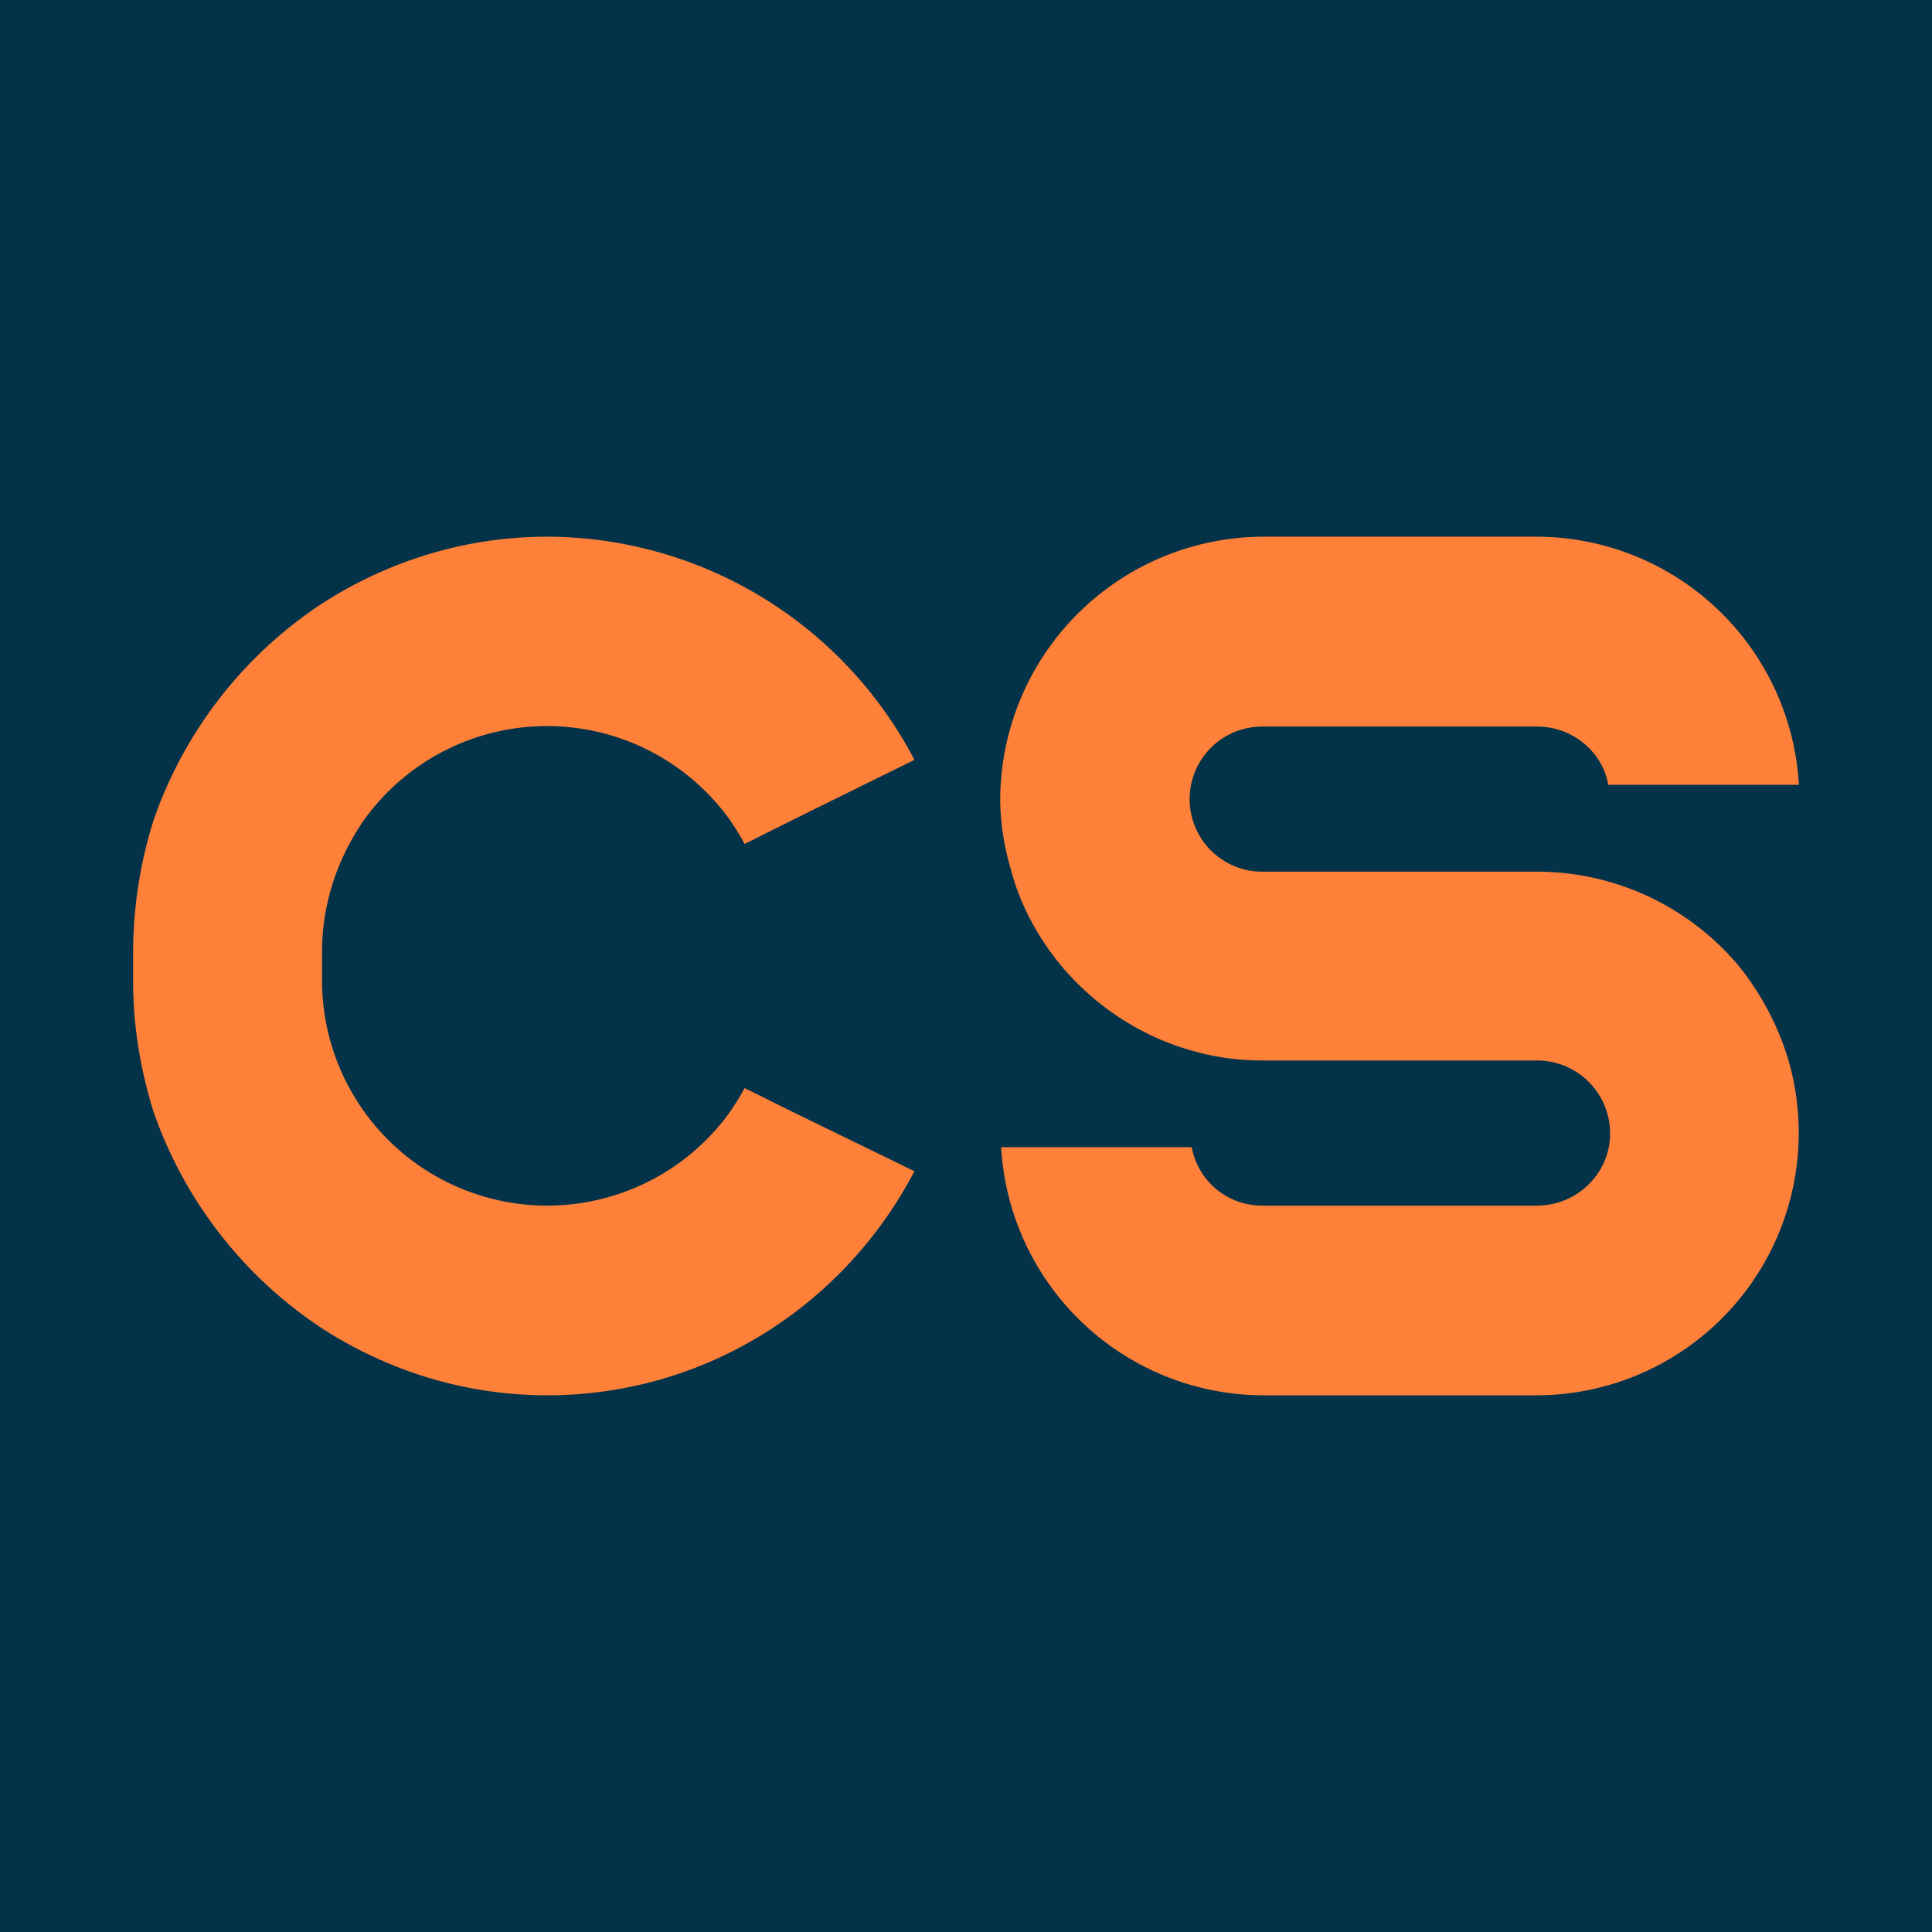 <?xml version="1.0" encoding="UTF-8"?>
<svg data-bbox="0 0 12.7 12.7" xmlns="http://www.w3.org/2000/svg" viewBox="0 0 12.7 12.7" height="48" width="48" data-type="ugc">
    <g>
        <path fill="#033249" d="M12.7 0v12.7H0V0h12.7z"/>
        <g style="line-height:1.25;-inkscape-font-specification:Avalors" aria-label="CS" font-size="5.644" font-family="Avalors" stroke-width=".265">
            <path d="M4.894 7.152c-.028.056-.062.107-.096.158a1.48 1.48 0 0 1-2.681-.864v-.192c0-.322.107-.62.276-.864a1.48 1.48 0 0 1 2.405 0c.034.051.068.102.096.158l.316-.158.801-.395a2.732 2.732 0 0 0-2.415-1.467c-.542 0-1.05.163-1.48.44A2.804 2.804 0 0 0 1.01 5.39a2.91 2.91 0 0 0-.135.864v.192c0 .305.05.593.135.864a2.808 2.808 0 0 0 1.107 1.422c.429.277.937.44 1.479.44 1.05 0 1.958-.598 2.415-1.473l-.801-.39Z" fill="#ff8038"/>
            <path d="M7.823 7.541H6.581a1.73 1.73 0 0 0 1.716 1.631h1.807a1.725 1.725 0 0 0 1.653-2.201 1.823 1.823 0 0 0-.327-.621 1.73 1.73 0 0 0-1.326-.62H8.297a.477.477 0 0 1 0-.954h1.807c.231 0 .429.163.468.383h1.253a1.73 1.73 0 0 0-1.721-1.631H8.297A1.734 1.734 0 0 0 6.575 5.25c0 .169.029.327.074.48.062.23.18.44.328.62.22.26.513.457.846.553.153.045.31.068.474.068h1.807a.48.48 0 0 1 .48.48c0 .26-.215.474-.48.474H8.297a.468.468 0 0 1-.463-.384z" fill="#ff8038"/>
        </g>
    </g>
</svg>
